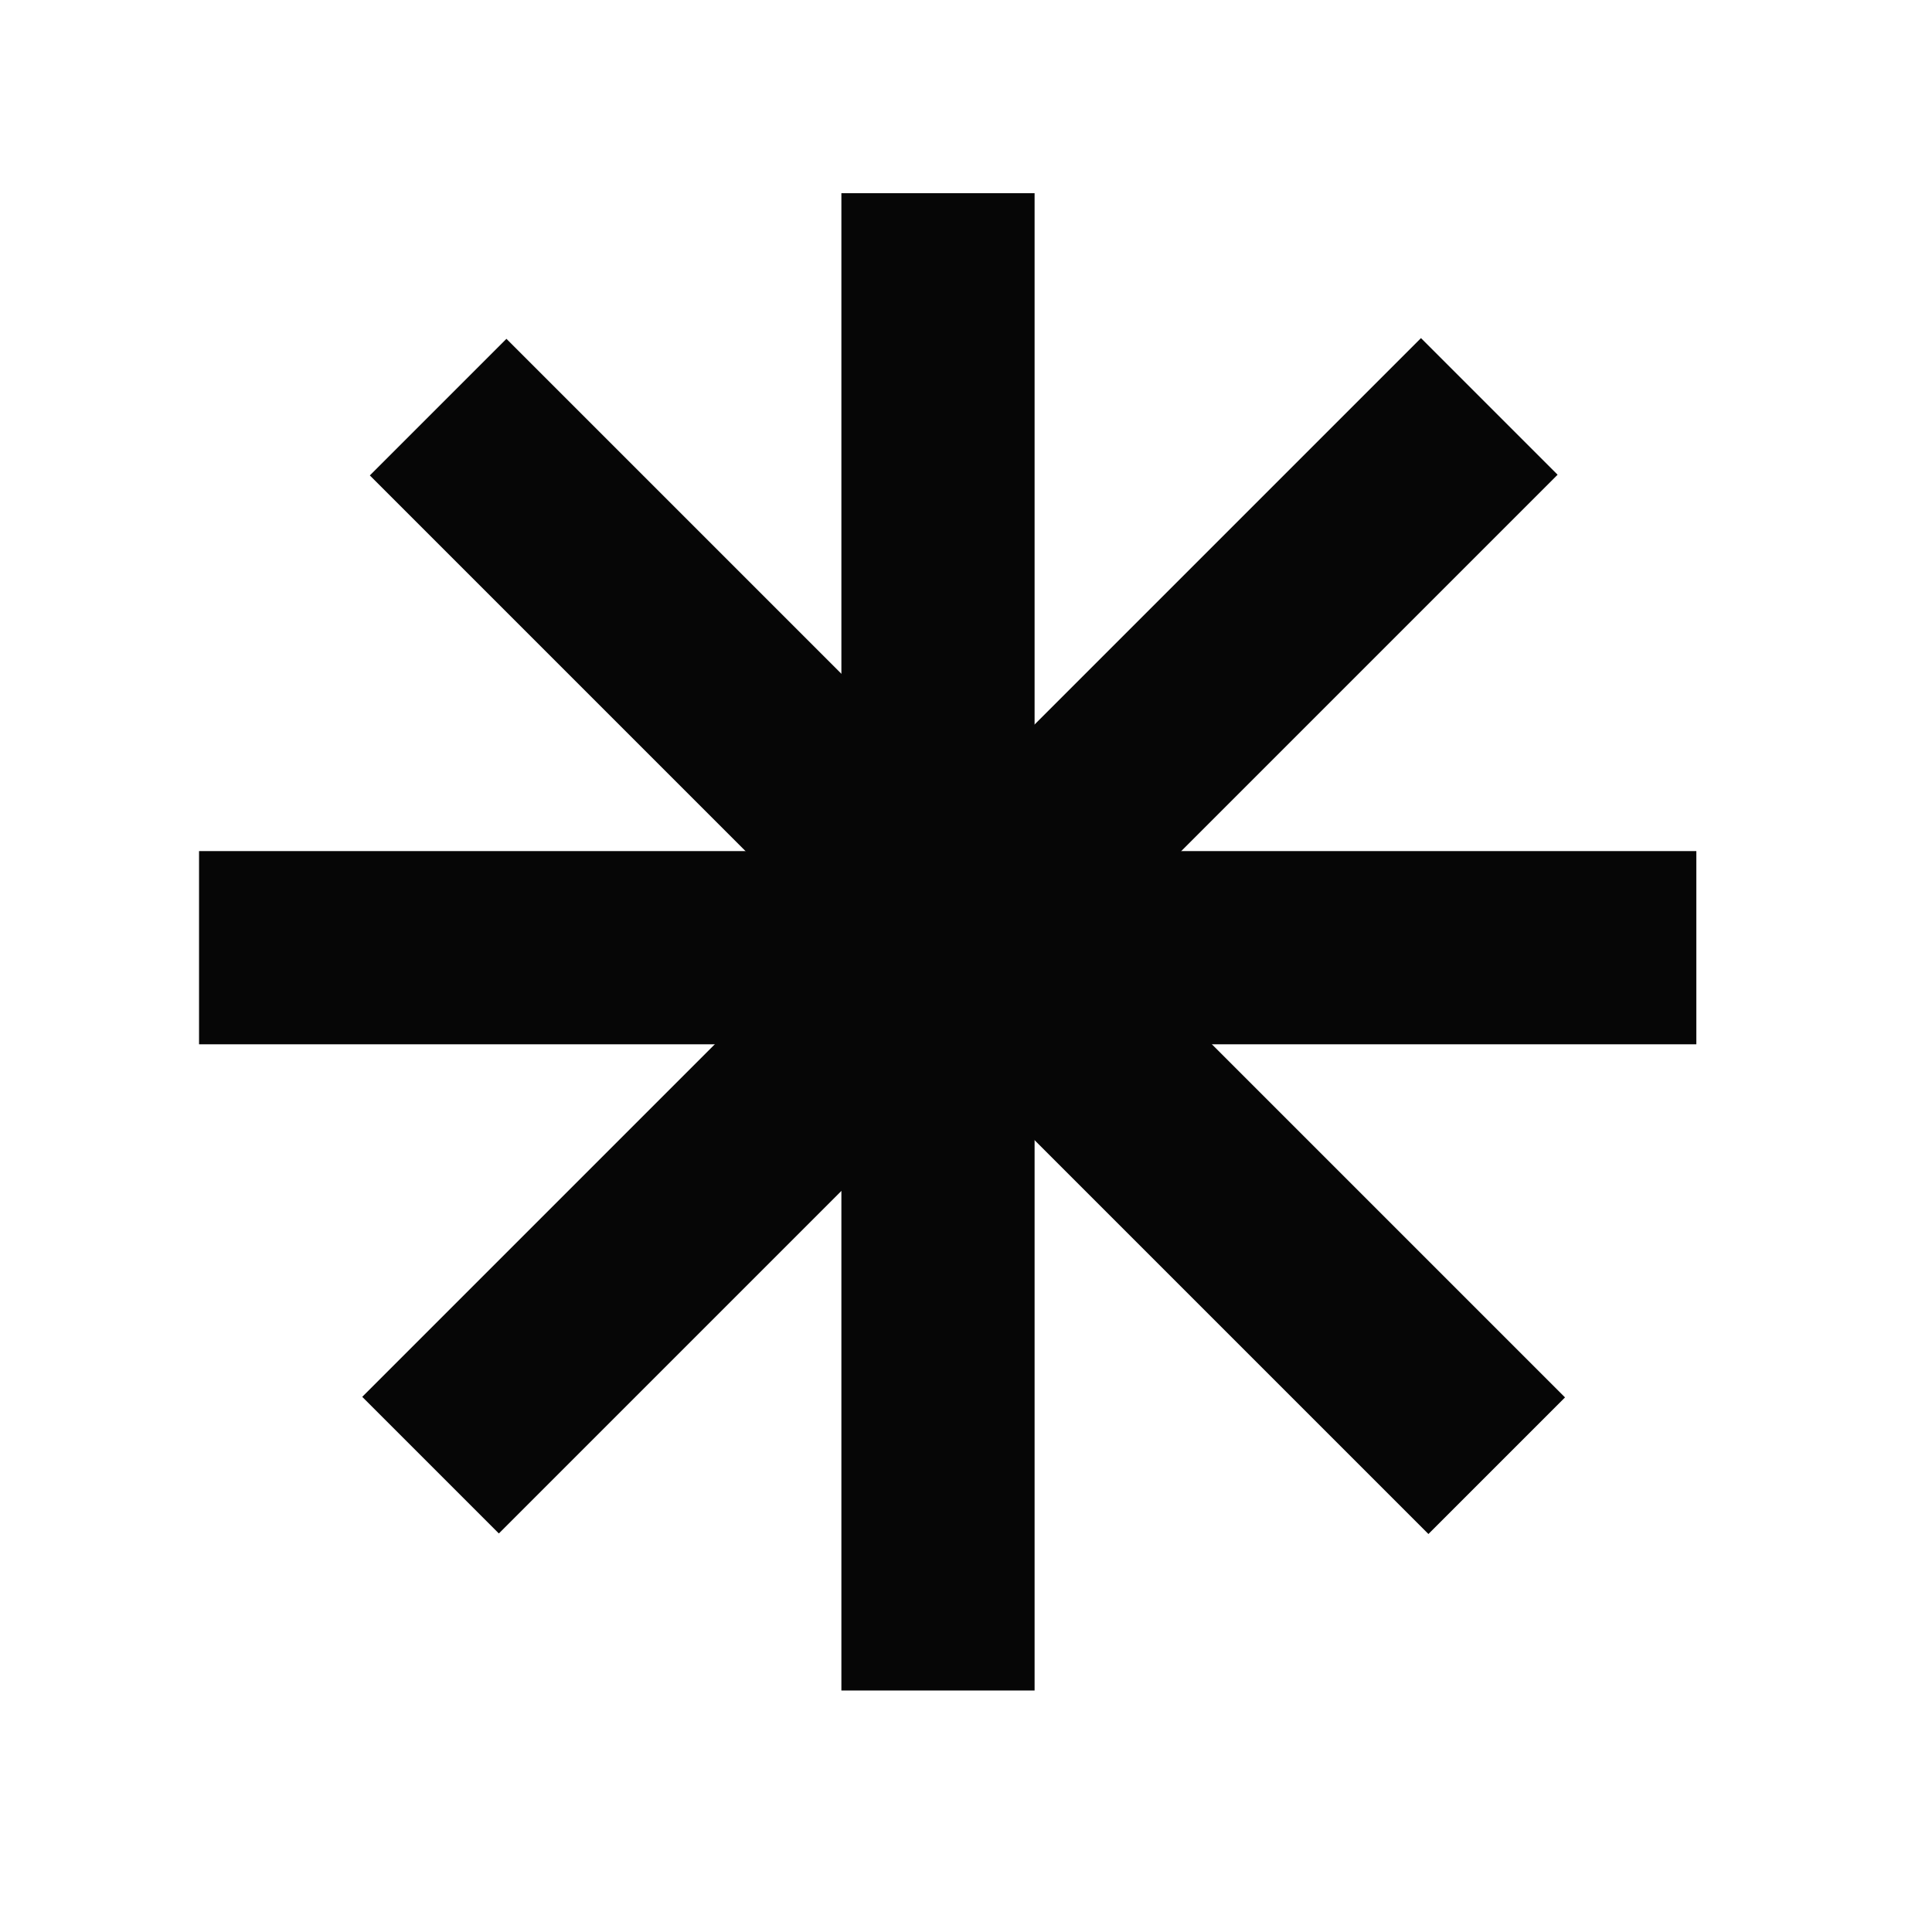 <?xml version="1.0" encoding="UTF-8"?> <svg xmlns="http://www.w3.org/2000/svg" width="40" height="40" viewBox="0 0 40 40" fill="none"><rect x="17.42" y="4" width="4" height="31" fill="#060606"></rect><rect x="29.42" y="7" width="4" height="31" transform="rotate(45 29.42 7)" fill="#060606"></rect><rect width="4" height="31" transform="matrix(-0.707 0.707 0.707 0.707 10.485 7.015)" fill="#060606"></rect><rect width="4" height="31" transform="matrix(0 1 1 0 4.121 17.621)" fill="#060606"></rect></svg> 